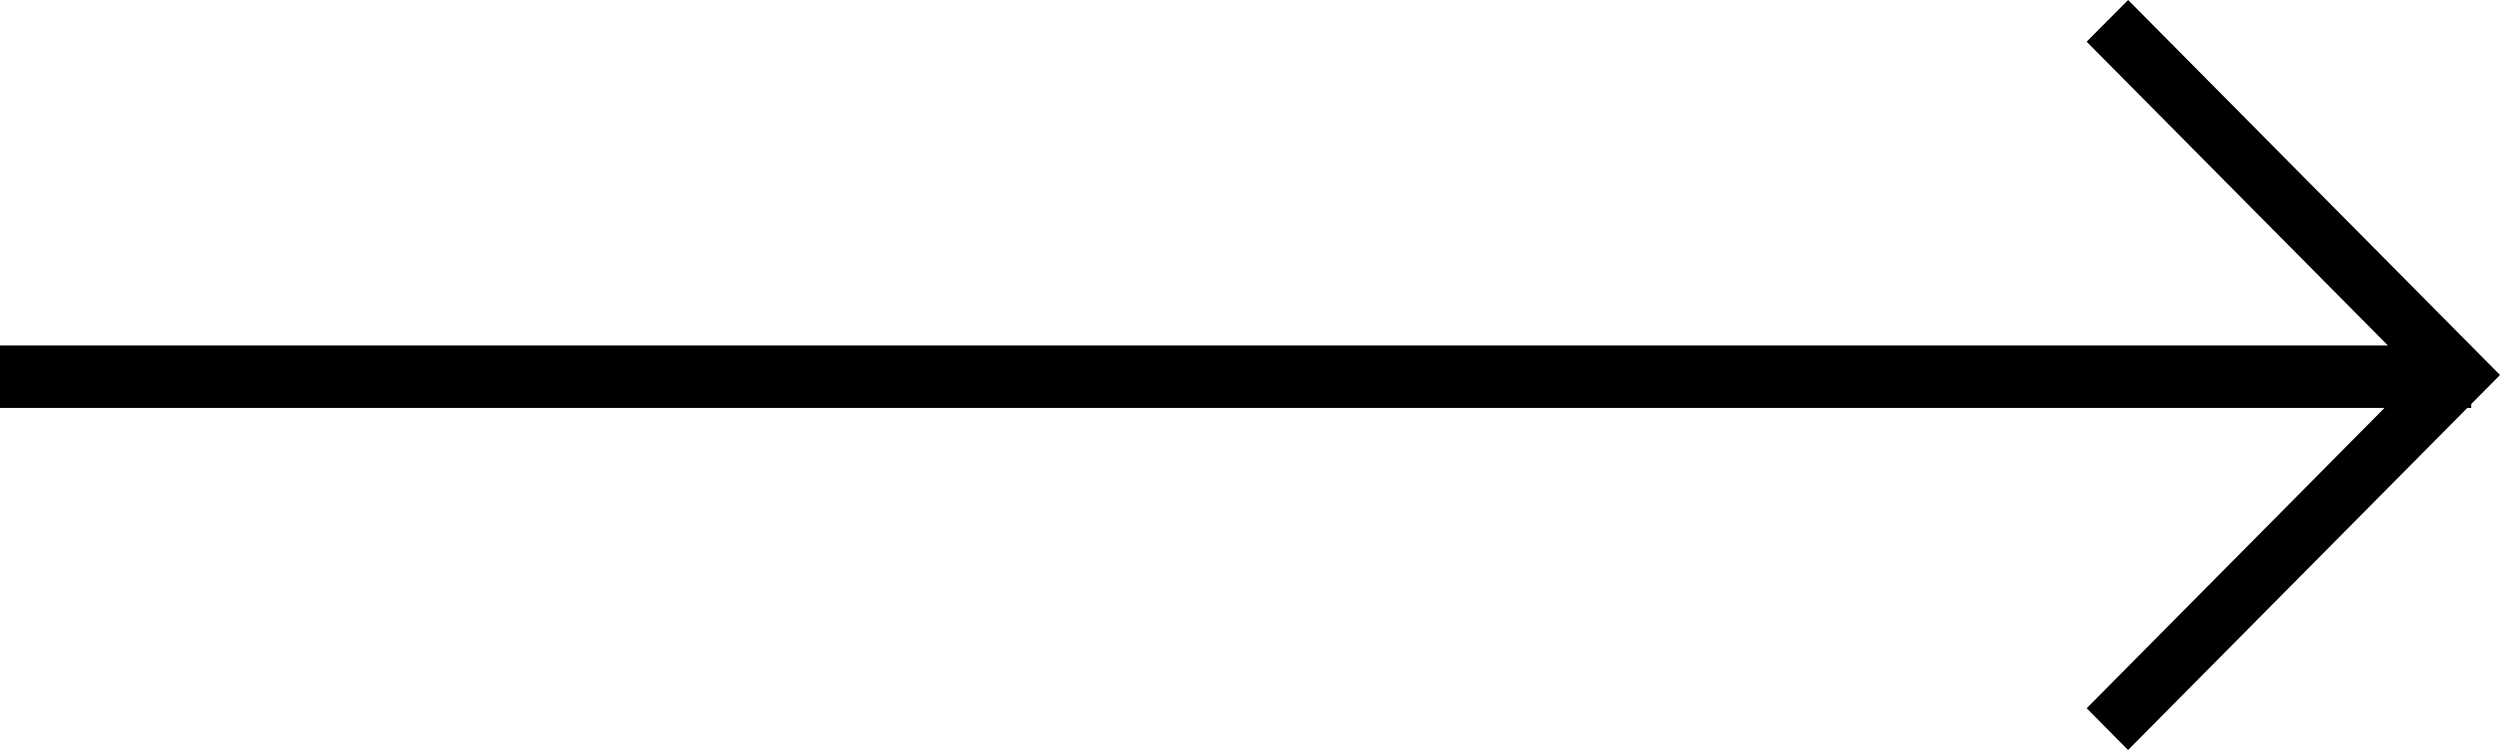 <svg width="40" height="12" xmlns="http://www.w3.org/2000/svg"><path d="m34.05 0 5.481 5.527h.008v.008L40 6l-.461.465v.063l-.062-.001L34.049 12l-.662-.668 4.765-4.805H0v-1h38.206l-4.82-4.86L34.05 0z"/></svg>
